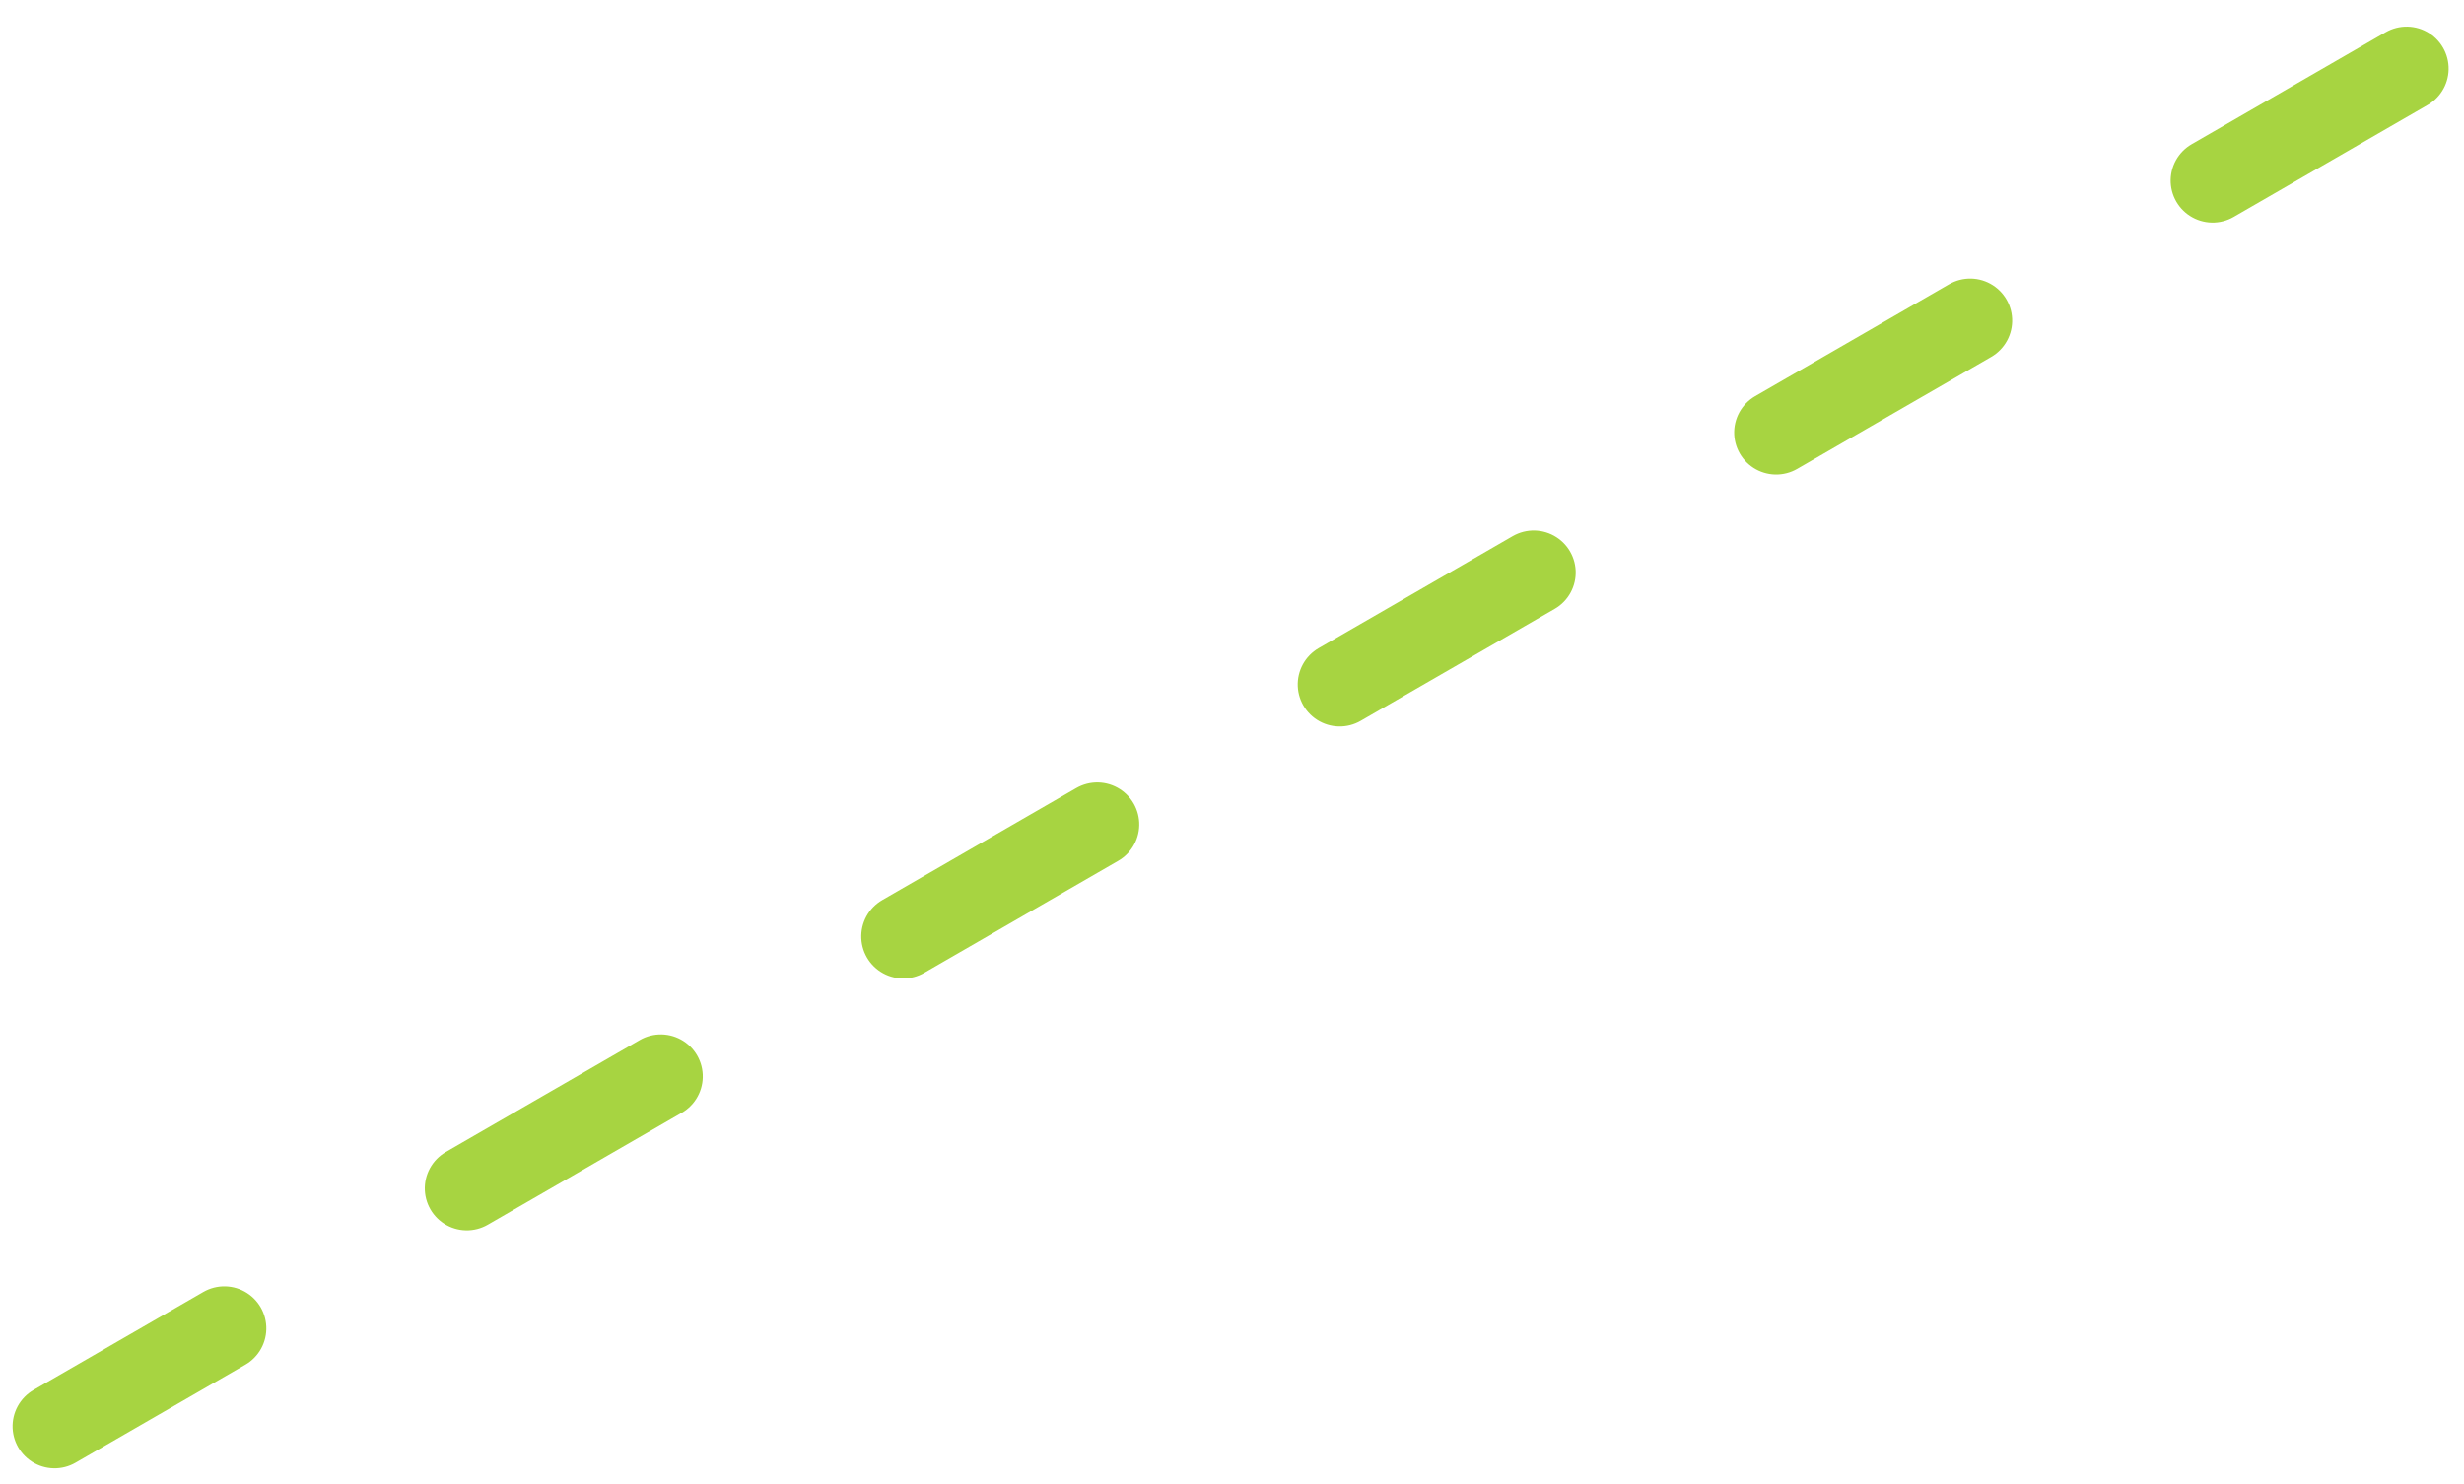 <?xml version="1.0" encoding="UTF-8"?> <svg xmlns="http://www.w3.org/2000/svg" width="88" height="53" viewBox="0 0 88 53" fill="none"> <line x1="1.5" y1="-1.5" x2="98.5" y2="-1.5" transform="matrix(-0.866 0.5 0.5 0.866 88 3)" stroke="#A7D441" stroke-width="3" stroke-linecap="round" stroke-dasharray="8 10"></line> </svg> 